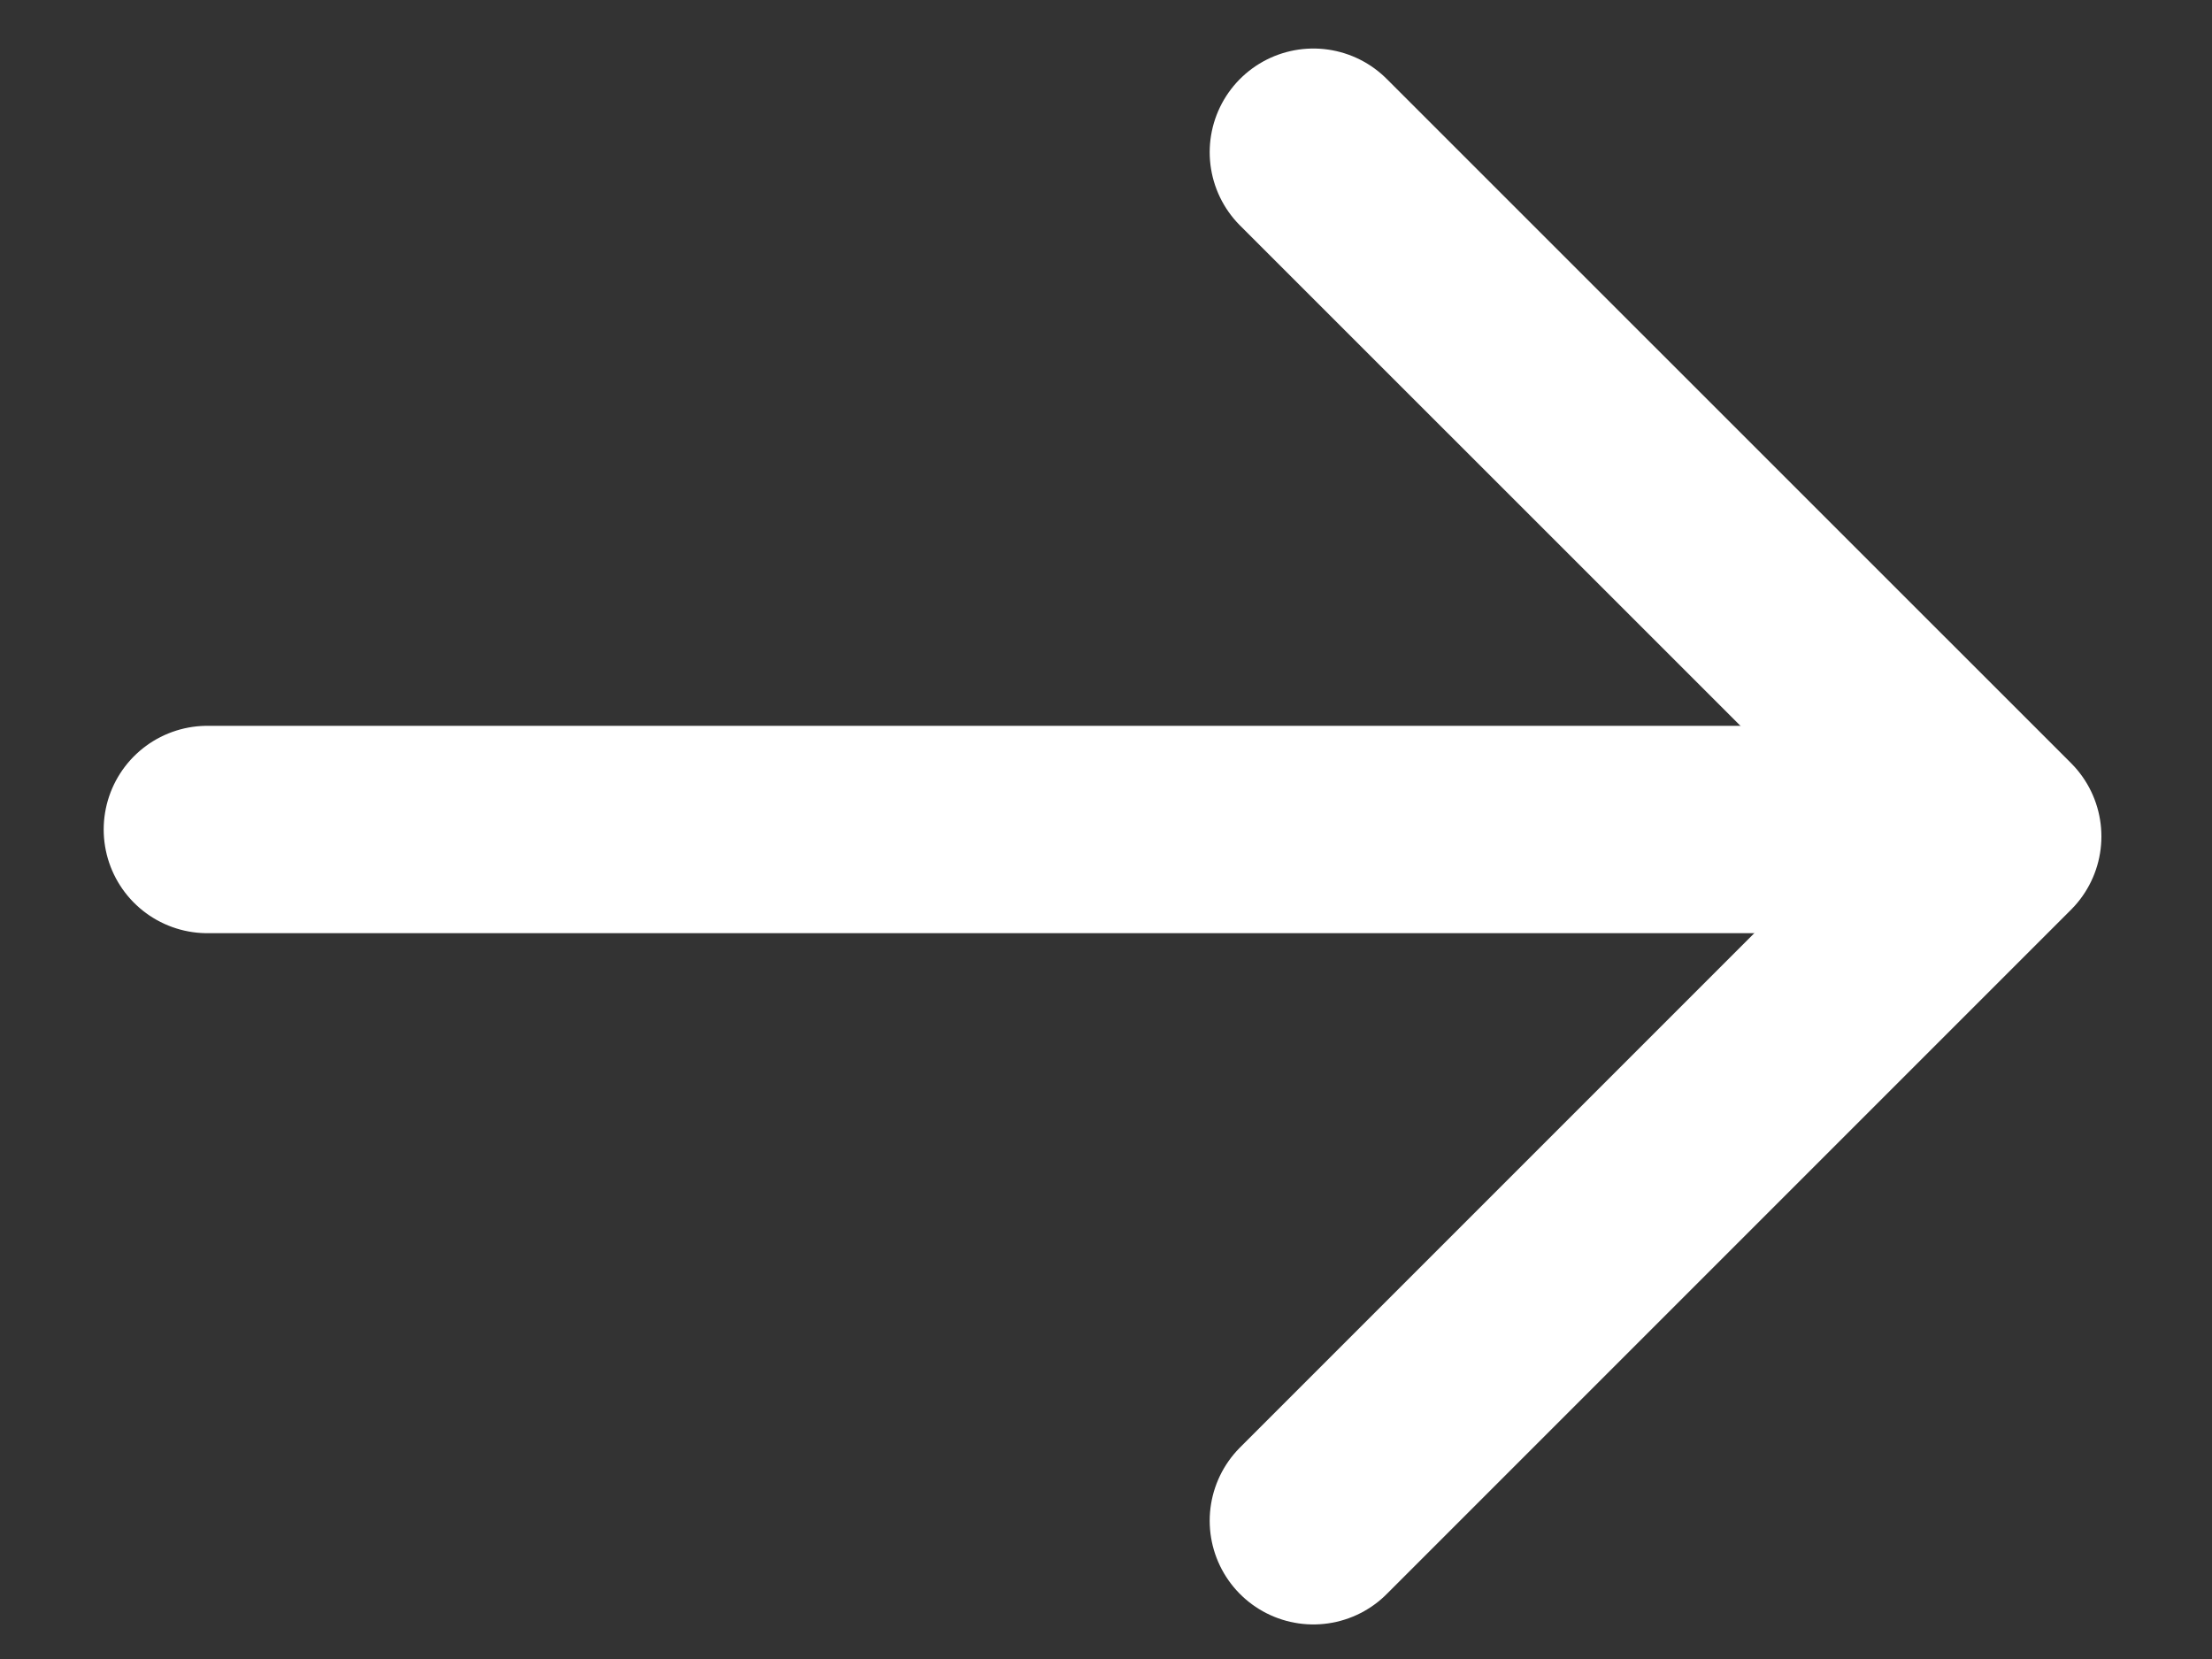 <svg width="16" height="12" viewBox="0 0 16 12" fill="none" xmlns="http://www.w3.org/2000/svg">
<rect x="0" y="0" width="16" height="12" fill="#333333" stroke="none"/>
<g id="Group 19741">
<path id="Vector 9389" d="M1.5 6L13.5 6" stroke="white" stroke-width="1.5" stroke-linecap="round" stroke-linejoin="round"/>
<path id="Vector 9390" d="M9.5 1.101L14.45 6.05L9.5 11" stroke="white" stroke-width="1.5" stroke-linecap="round" stroke-linejoin="round"/>
</g>
</svg>
